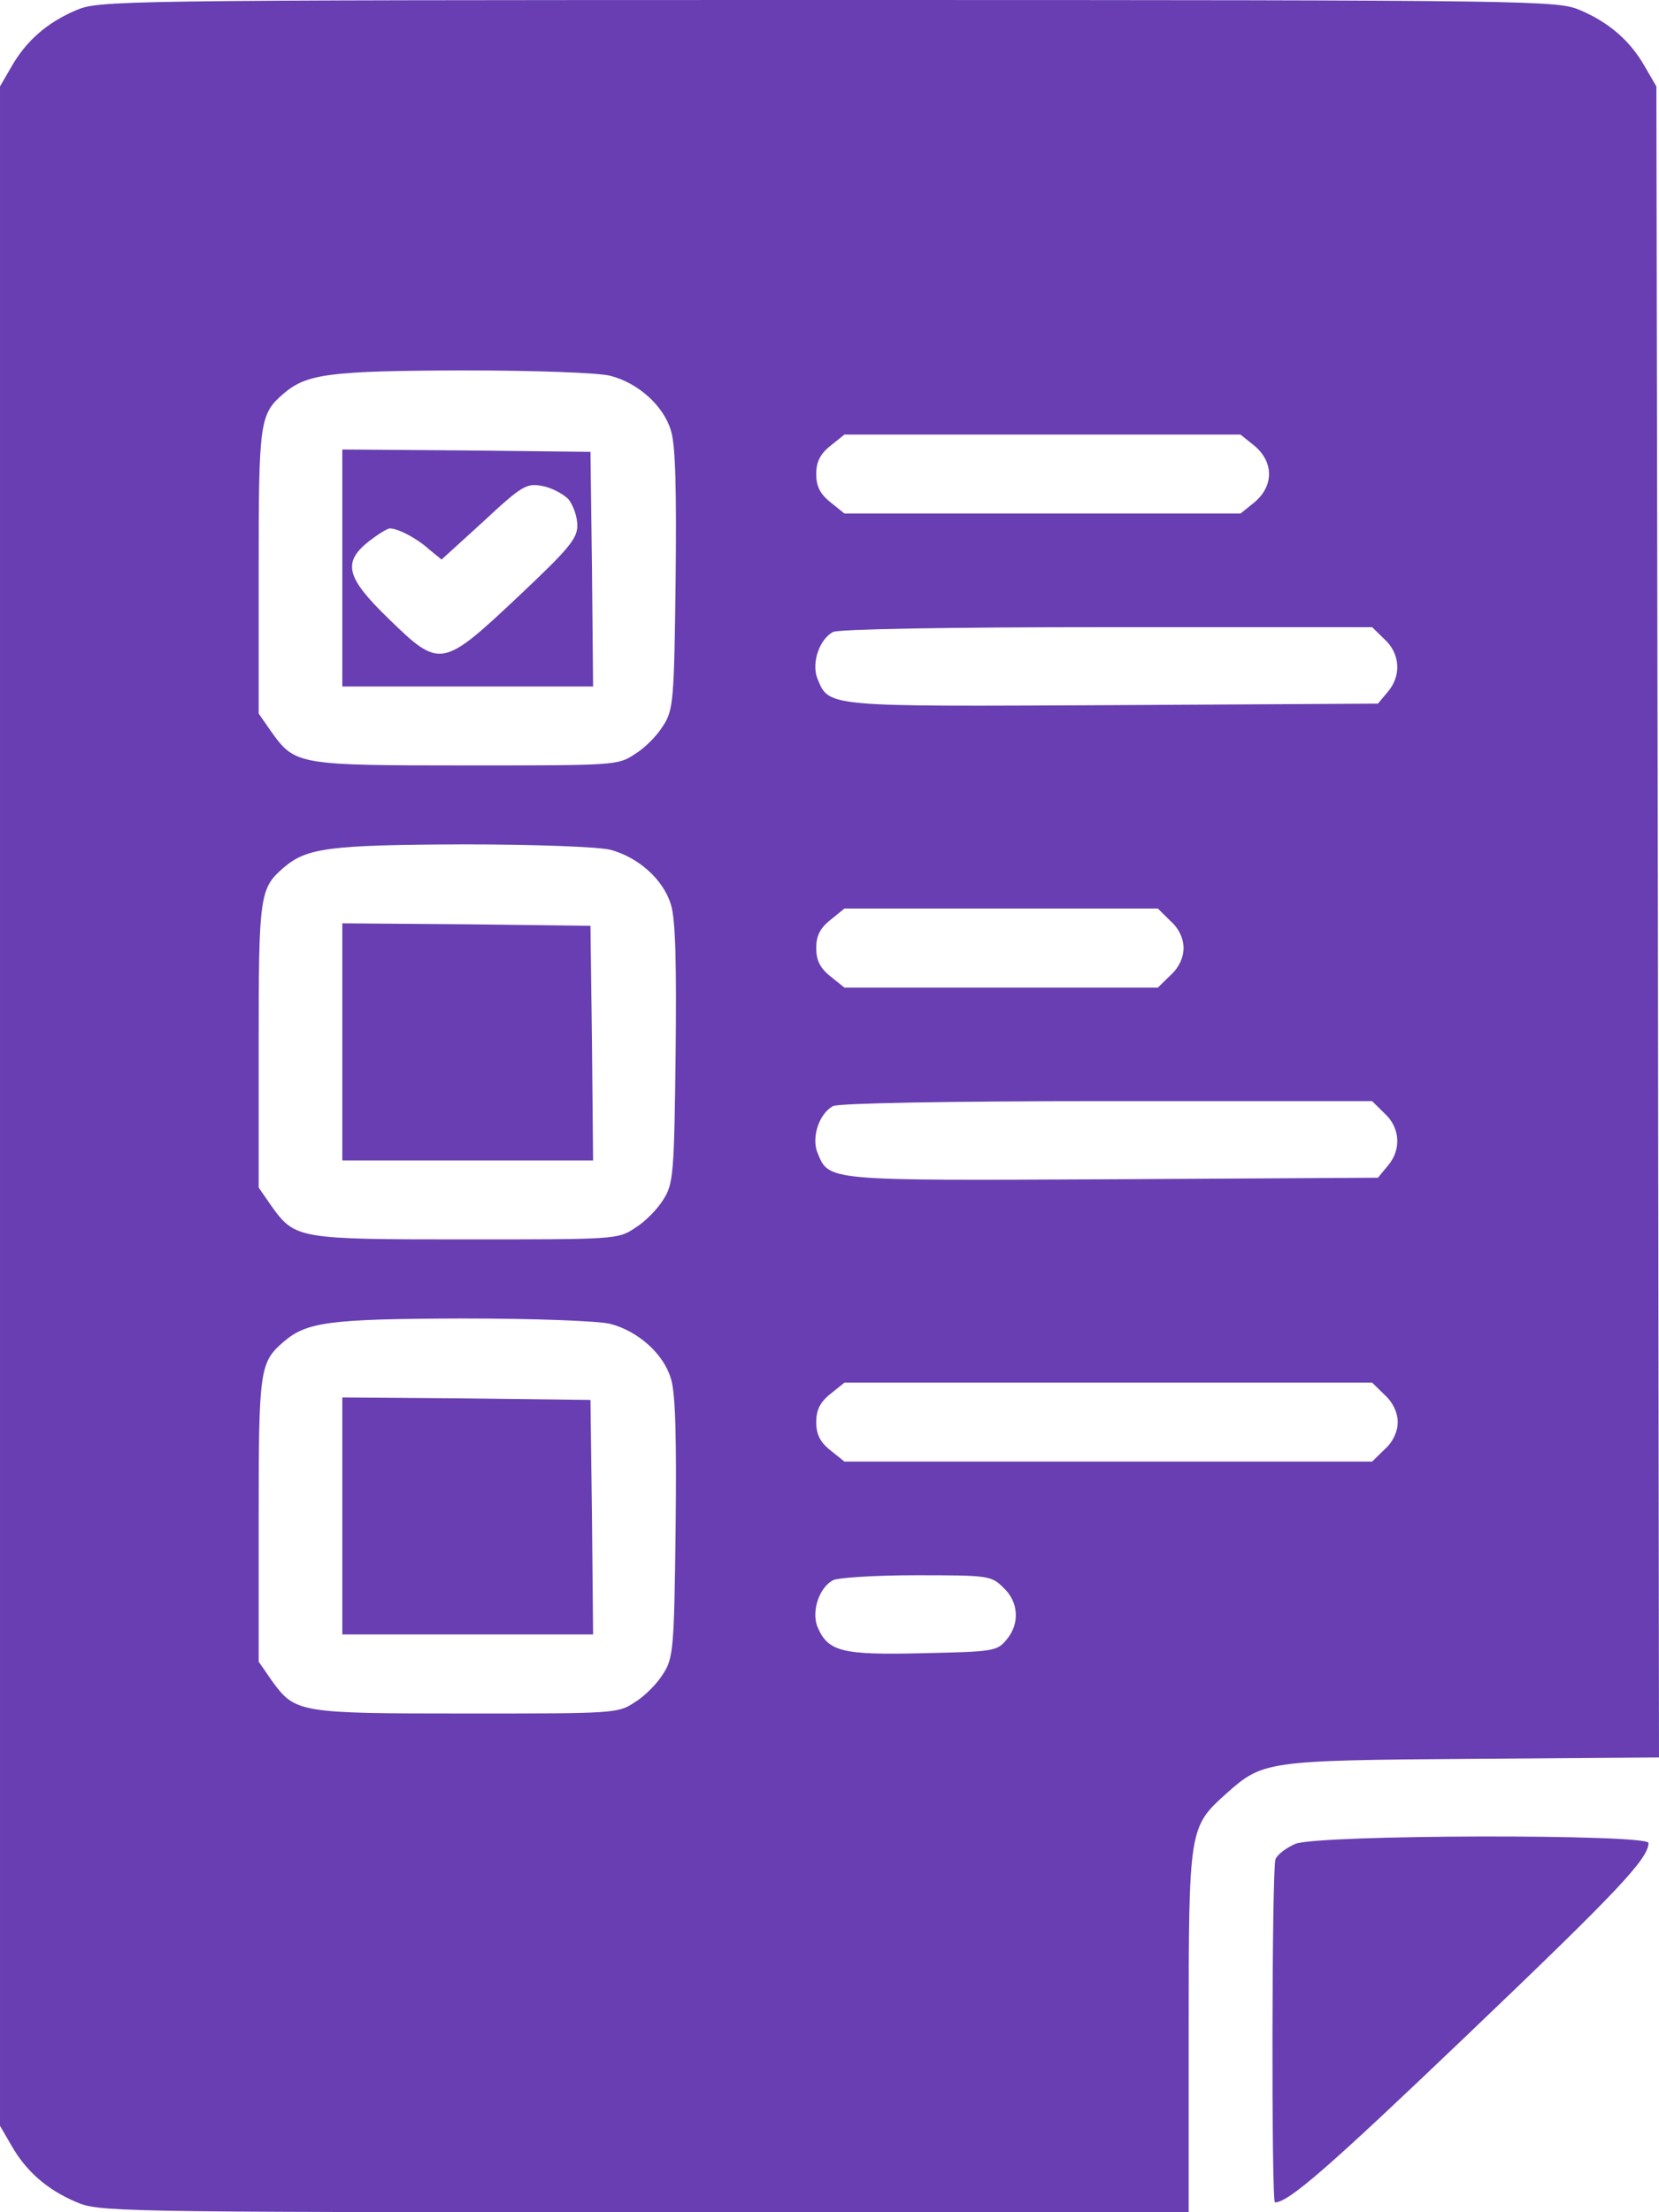 <?xml version="1.0" encoding="UTF-8"?> <svg xmlns="http://www.w3.org/2000/svg" width="12" height="16" viewBox="0 0 12 16" fill="none"><path d="M0.548 0.075C0.34 0.164 0.189 0.296 0.083 0.482L1.52588e-05 0.625V8V15.375L0.083 15.518C0.189 15.704 0.34 15.836 0.548 15.925C0.714 15.996 0.775 16 4.66 16H8.598V14.686C8.598 13.225 8.602 13.214 8.867 12.975C9.135 12.736 9.154 12.732 10.651 12.721L12 12.711L11.992 6.668L11.981 0.625L11.898 0.482C11.792 0.296 11.641 0.164 11.433 0.075C11.263 0.004 11.214 -8.9407e-08 5.991 -8.9407e-08C0.767 -8.9407e-08 0.718 0.004 0.548 0.075ZM4.415 2.718C4.619 2.771 4.8 2.936 4.853 3.114C4.887 3.221 4.894 3.554 4.887 4.196C4.876 5.057 4.872 5.136 4.796 5.25C4.755 5.318 4.664 5.411 4.592 5.454C4.471 5.536 4.445 5.536 3.375 5.536C2.158 5.536 2.135 5.532 1.965 5.296L1.871 5.161V4.132C1.871 3.046 1.878 2.996 2.052 2.846C2.219 2.704 2.381 2.682 3.345 2.679C3.882 2.679 4.331 2.696 4.415 2.718ZM9.075 3.225C9.214 3.343 9.214 3.514 9.075 3.632L8.973 3.714H7.54H6.108L6.006 3.632C5.93 3.571 5.904 3.514 5.904 3.429C5.904 3.343 5.93 3.286 6.006 3.225L6.108 3.143H7.54H8.973L9.075 3.225ZM10.016 4.625C10.129 4.729 10.137 4.889 10.038 5.004L9.967 5.089L8.05 5.1C5.949 5.111 5.998 5.114 5.911 4.904C5.87 4.793 5.926 4.625 6.025 4.571C6.059 4.55 6.867 4.536 8.005 4.536H9.925L10.016 4.625ZM4.415 6.146C4.619 6.2 4.8 6.364 4.853 6.543C4.887 6.65 4.894 6.982 4.887 7.625C4.876 8.486 4.872 8.564 4.796 8.679C4.755 8.746 4.664 8.839 4.592 8.882C4.471 8.964 4.445 8.964 3.375 8.964C2.158 8.964 2.135 8.961 1.965 8.725L1.871 8.589V7.561C1.871 6.475 1.878 6.425 2.052 6.275C2.219 6.132 2.381 6.111 3.345 6.107C3.882 6.107 4.331 6.125 4.415 6.146ZM8.466 6.661C8.527 6.714 8.561 6.789 8.561 6.857C8.561 6.925 8.527 7 8.466 7.054L8.375 7.143H7.242H6.108L6.006 7.061C5.93 7 5.904 6.943 5.904 6.857C5.904 6.771 5.93 6.714 6.006 6.654L6.108 6.571H7.242H8.375L8.466 6.661ZM10.016 8.054C10.129 8.157 10.137 8.318 10.038 8.432L9.967 8.518L8.05 8.529C5.949 8.539 5.998 8.543 5.911 8.332C5.87 8.221 5.926 8.054 6.025 8C6.059 7.979 6.867 7.964 8.005 7.964H9.925L10.016 8.054ZM4.415 9.575C4.619 9.629 4.8 9.793 4.853 9.971C4.887 10.079 4.894 10.411 4.887 11.054C4.876 11.914 4.872 11.993 4.796 12.107C4.755 12.175 4.664 12.268 4.592 12.311C4.471 12.393 4.445 12.393 3.375 12.393C2.158 12.393 2.135 12.389 1.965 12.154L1.871 12.018V10.989C1.871 9.904 1.878 9.854 2.052 9.704C2.219 9.561 2.381 9.539 3.345 9.536C3.882 9.536 4.331 9.554 4.415 9.575ZM10.016 10.089C10.076 10.143 10.11 10.218 10.11 10.286C10.11 10.354 10.076 10.429 10.016 10.482L9.925 10.571H8.016H6.108L6.006 10.489C5.93 10.429 5.904 10.371 5.904 10.286C5.904 10.2 5.93 10.143 6.006 10.082L6.108 10H8.016H9.925L10.016 10.089ZM7.257 11.482C7.37 11.586 7.378 11.746 7.279 11.861C7.211 11.943 7.181 11.946 6.671 11.957C6.085 11.971 5.987 11.946 5.911 11.761C5.87 11.65 5.926 11.482 6.025 11.429C6.059 11.411 6.327 11.393 6.626 11.393C7.151 11.393 7.17 11.396 7.257 11.482Z" fill="#683EB2"></path><path d="M2.476 4.108V4.965H3.383H4.29L4.282 4.115L4.271 3.268L3.375 3.258L2.476 3.251V4.108ZM4.112 3.611C4.146 3.654 4.176 3.736 4.176 3.801C4.176 3.897 4.112 3.972 3.745 4.318C3.197 4.833 3.182 4.836 2.812 4.476C2.502 4.176 2.476 4.068 2.668 3.915C2.733 3.865 2.801 3.822 2.82 3.822C2.88 3.822 3.016 3.893 3.107 3.976L3.194 4.047L3.496 3.772C3.776 3.511 3.81 3.493 3.923 3.515C3.987 3.526 4.074 3.572 4.112 3.611Z" fill="#683EB2"></path><path d="M2.476 7.535V8.393H3.383H4.29L4.282 7.543L4.271 6.696L3.375 6.685L2.476 6.678V7.535Z" fill="#683EB2"></path><path d="M2.476 10.964V11.821H3.383H4.29L4.282 10.971L4.271 10.125L3.375 10.114L2.476 10.107V10.964Z" fill="#683EB2"></path><path d="M9.369 13.336C9.305 13.364 9.241 13.411 9.226 13.447C9.199 13.518 9.196 15.929 9.222 15.929C9.32 15.929 9.604 15.682 10.613 14.718C11.701 13.679 11.924 13.443 11.924 13.329C11.924 13.264 9.536 13.268 9.369 13.336Z" fill="#683EB2"></path></svg> 